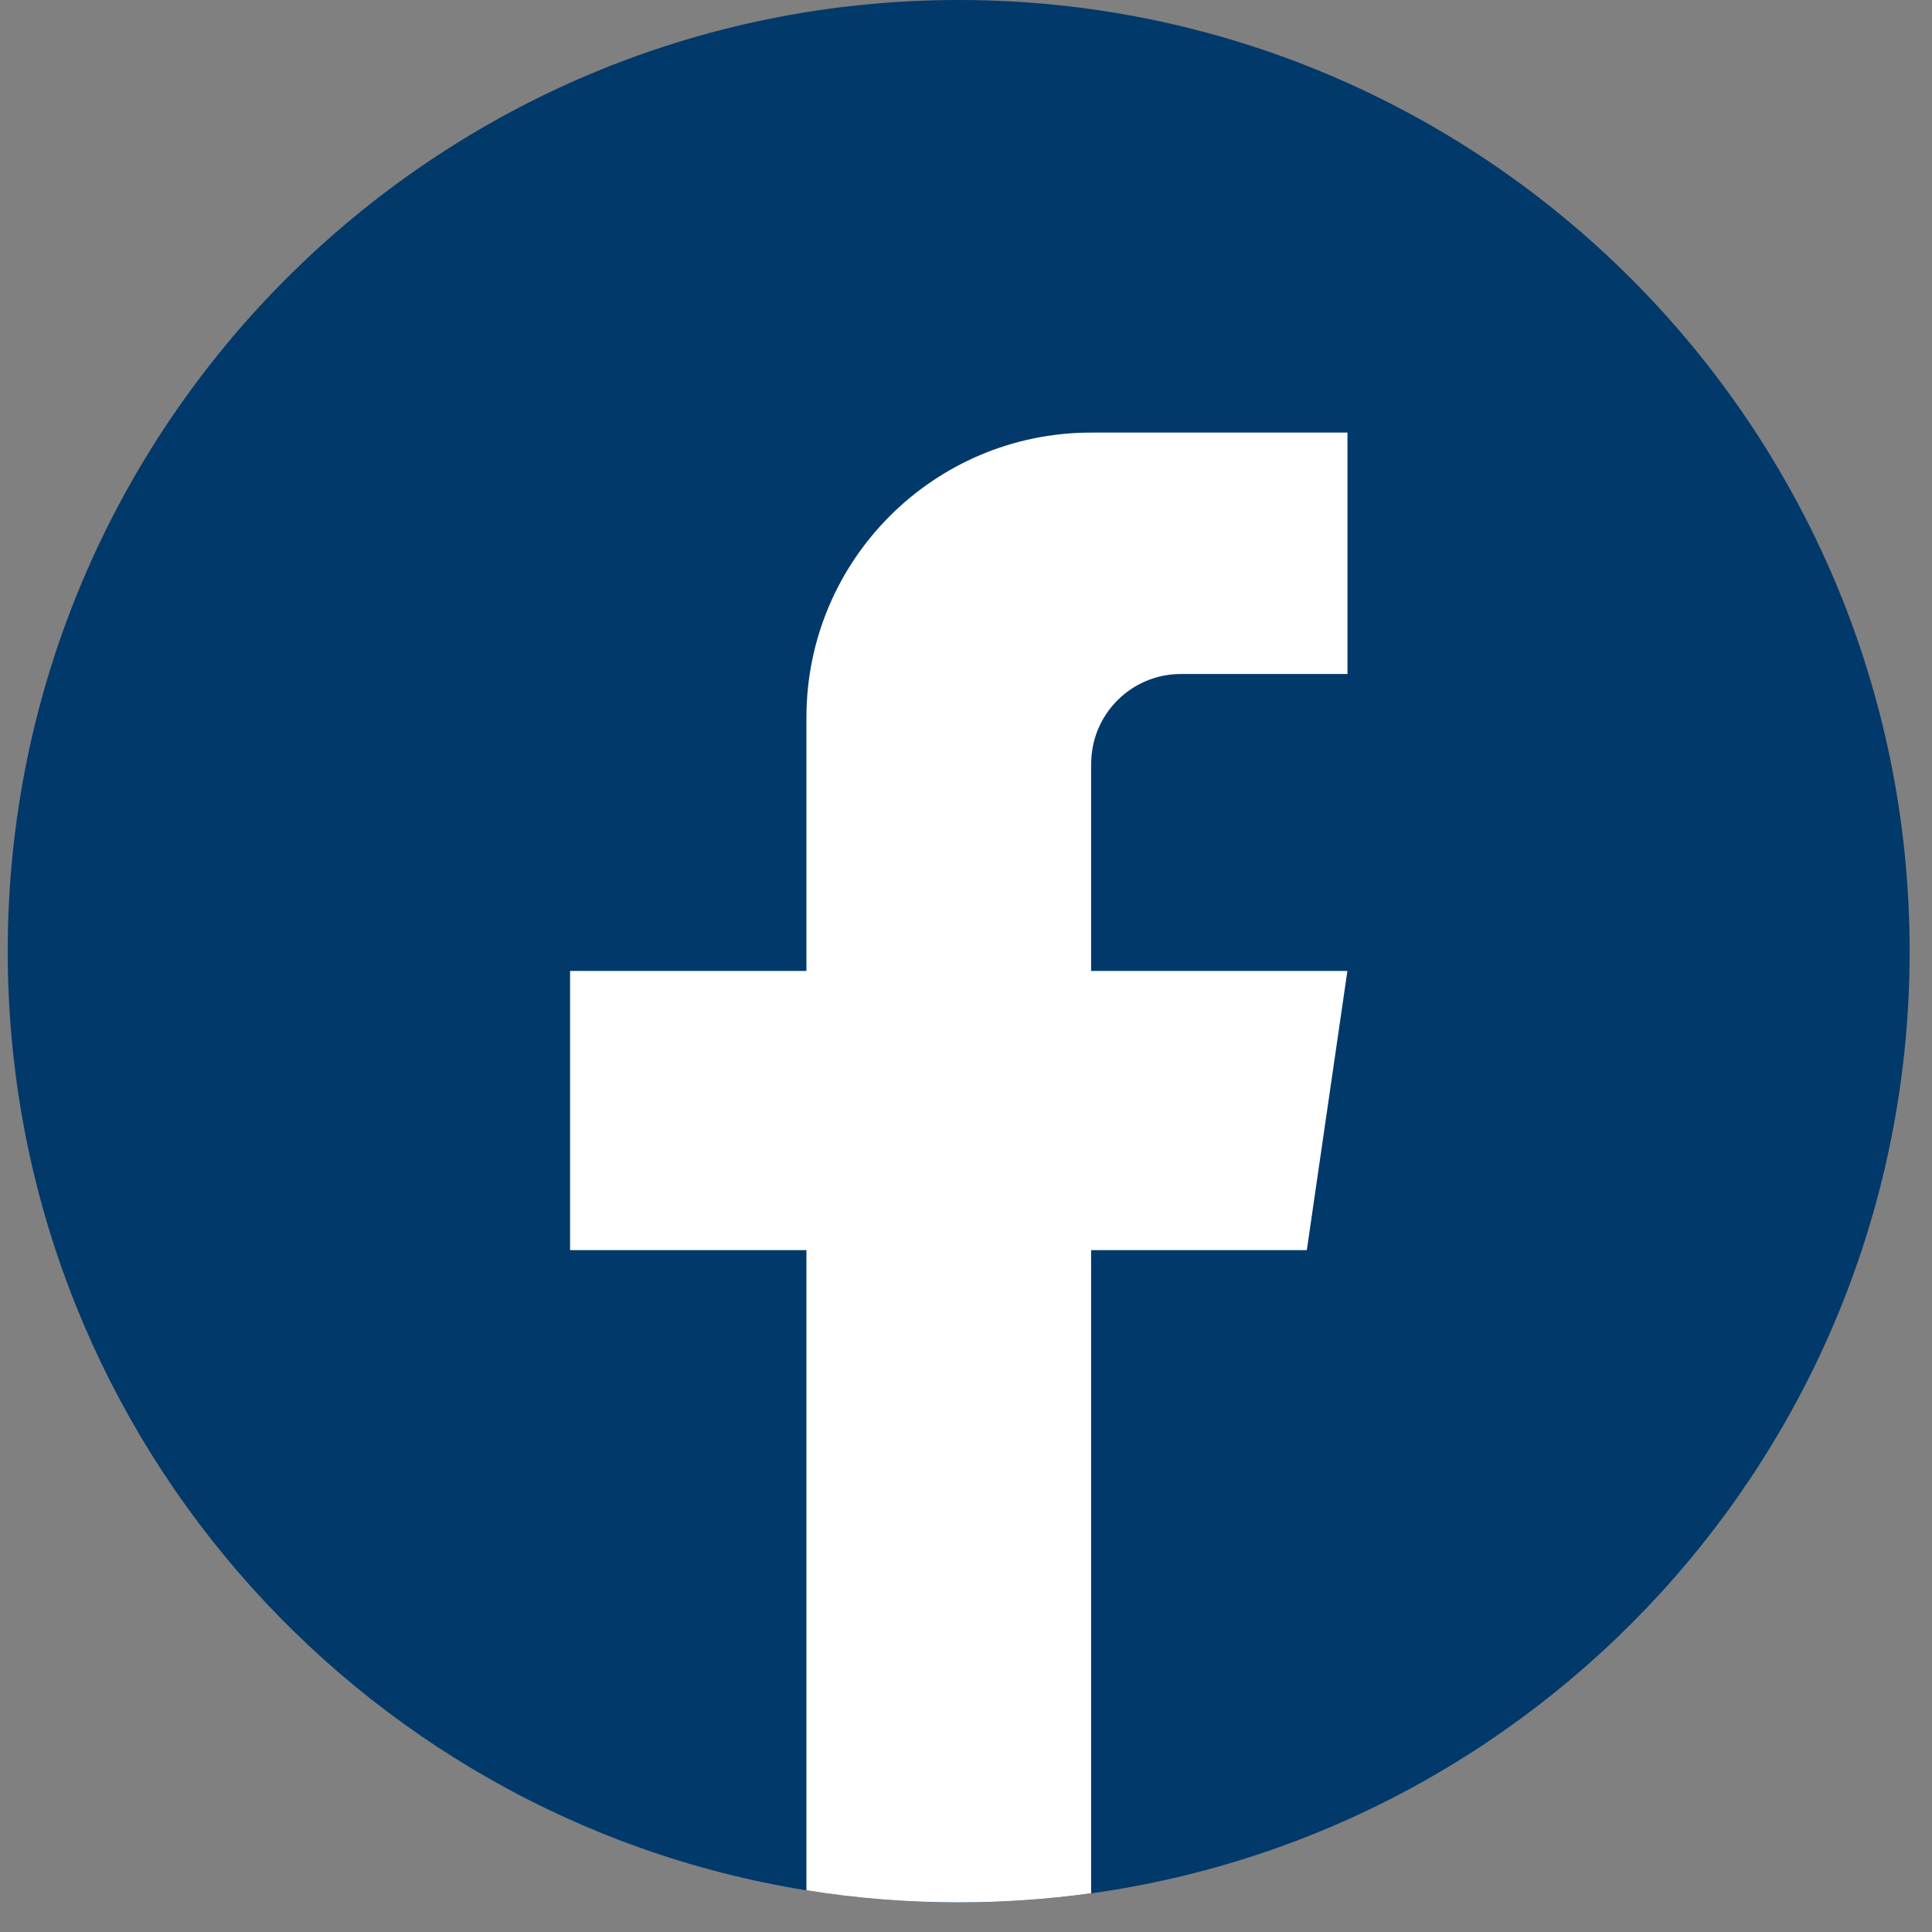 <svg width="42" height="42" viewBox="0 0 42 42" fill="none" xmlns="http://www.w3.org/2000/svg">
<rect x="0" y="0" width="42" height="42" fill="#808080" stroke="none"/>
<path d="M41.514 20.68C41.514 31.124 33.774 39.758 23.72 41.16C22.78 41.29 21.818 41.358 20.842 41.358C19.715 41.358 18.608 41.268 17.53 41.094C7.686 39.509 0.168 30.972 0.168 20.68C0.168 9.259 9.424 0 20.84 0C32.256 0 41.514 9.259 41.514 20.68Z" fill="#01396B"/>
<path d="M23.72 16.604V21.108H29.291L28.409 27.177H23.72V41.158C22.78 41.288 21.818 41.356 20.842 41.356C19.715 41.356 18.608 41.267 17.531 41.093V27.177H12.393V21.108H17.531V15.597C17.531 12.177 20.302 9.404 23.722 9.404V9.406C23.732 9.406 23.741 9.404 23.751 9.404H29.293V14.652H25.671C24.595 14.652 23.722 15.525 23.722 16.602L23.72 16.604Z" fill="white"/>
</svg>
